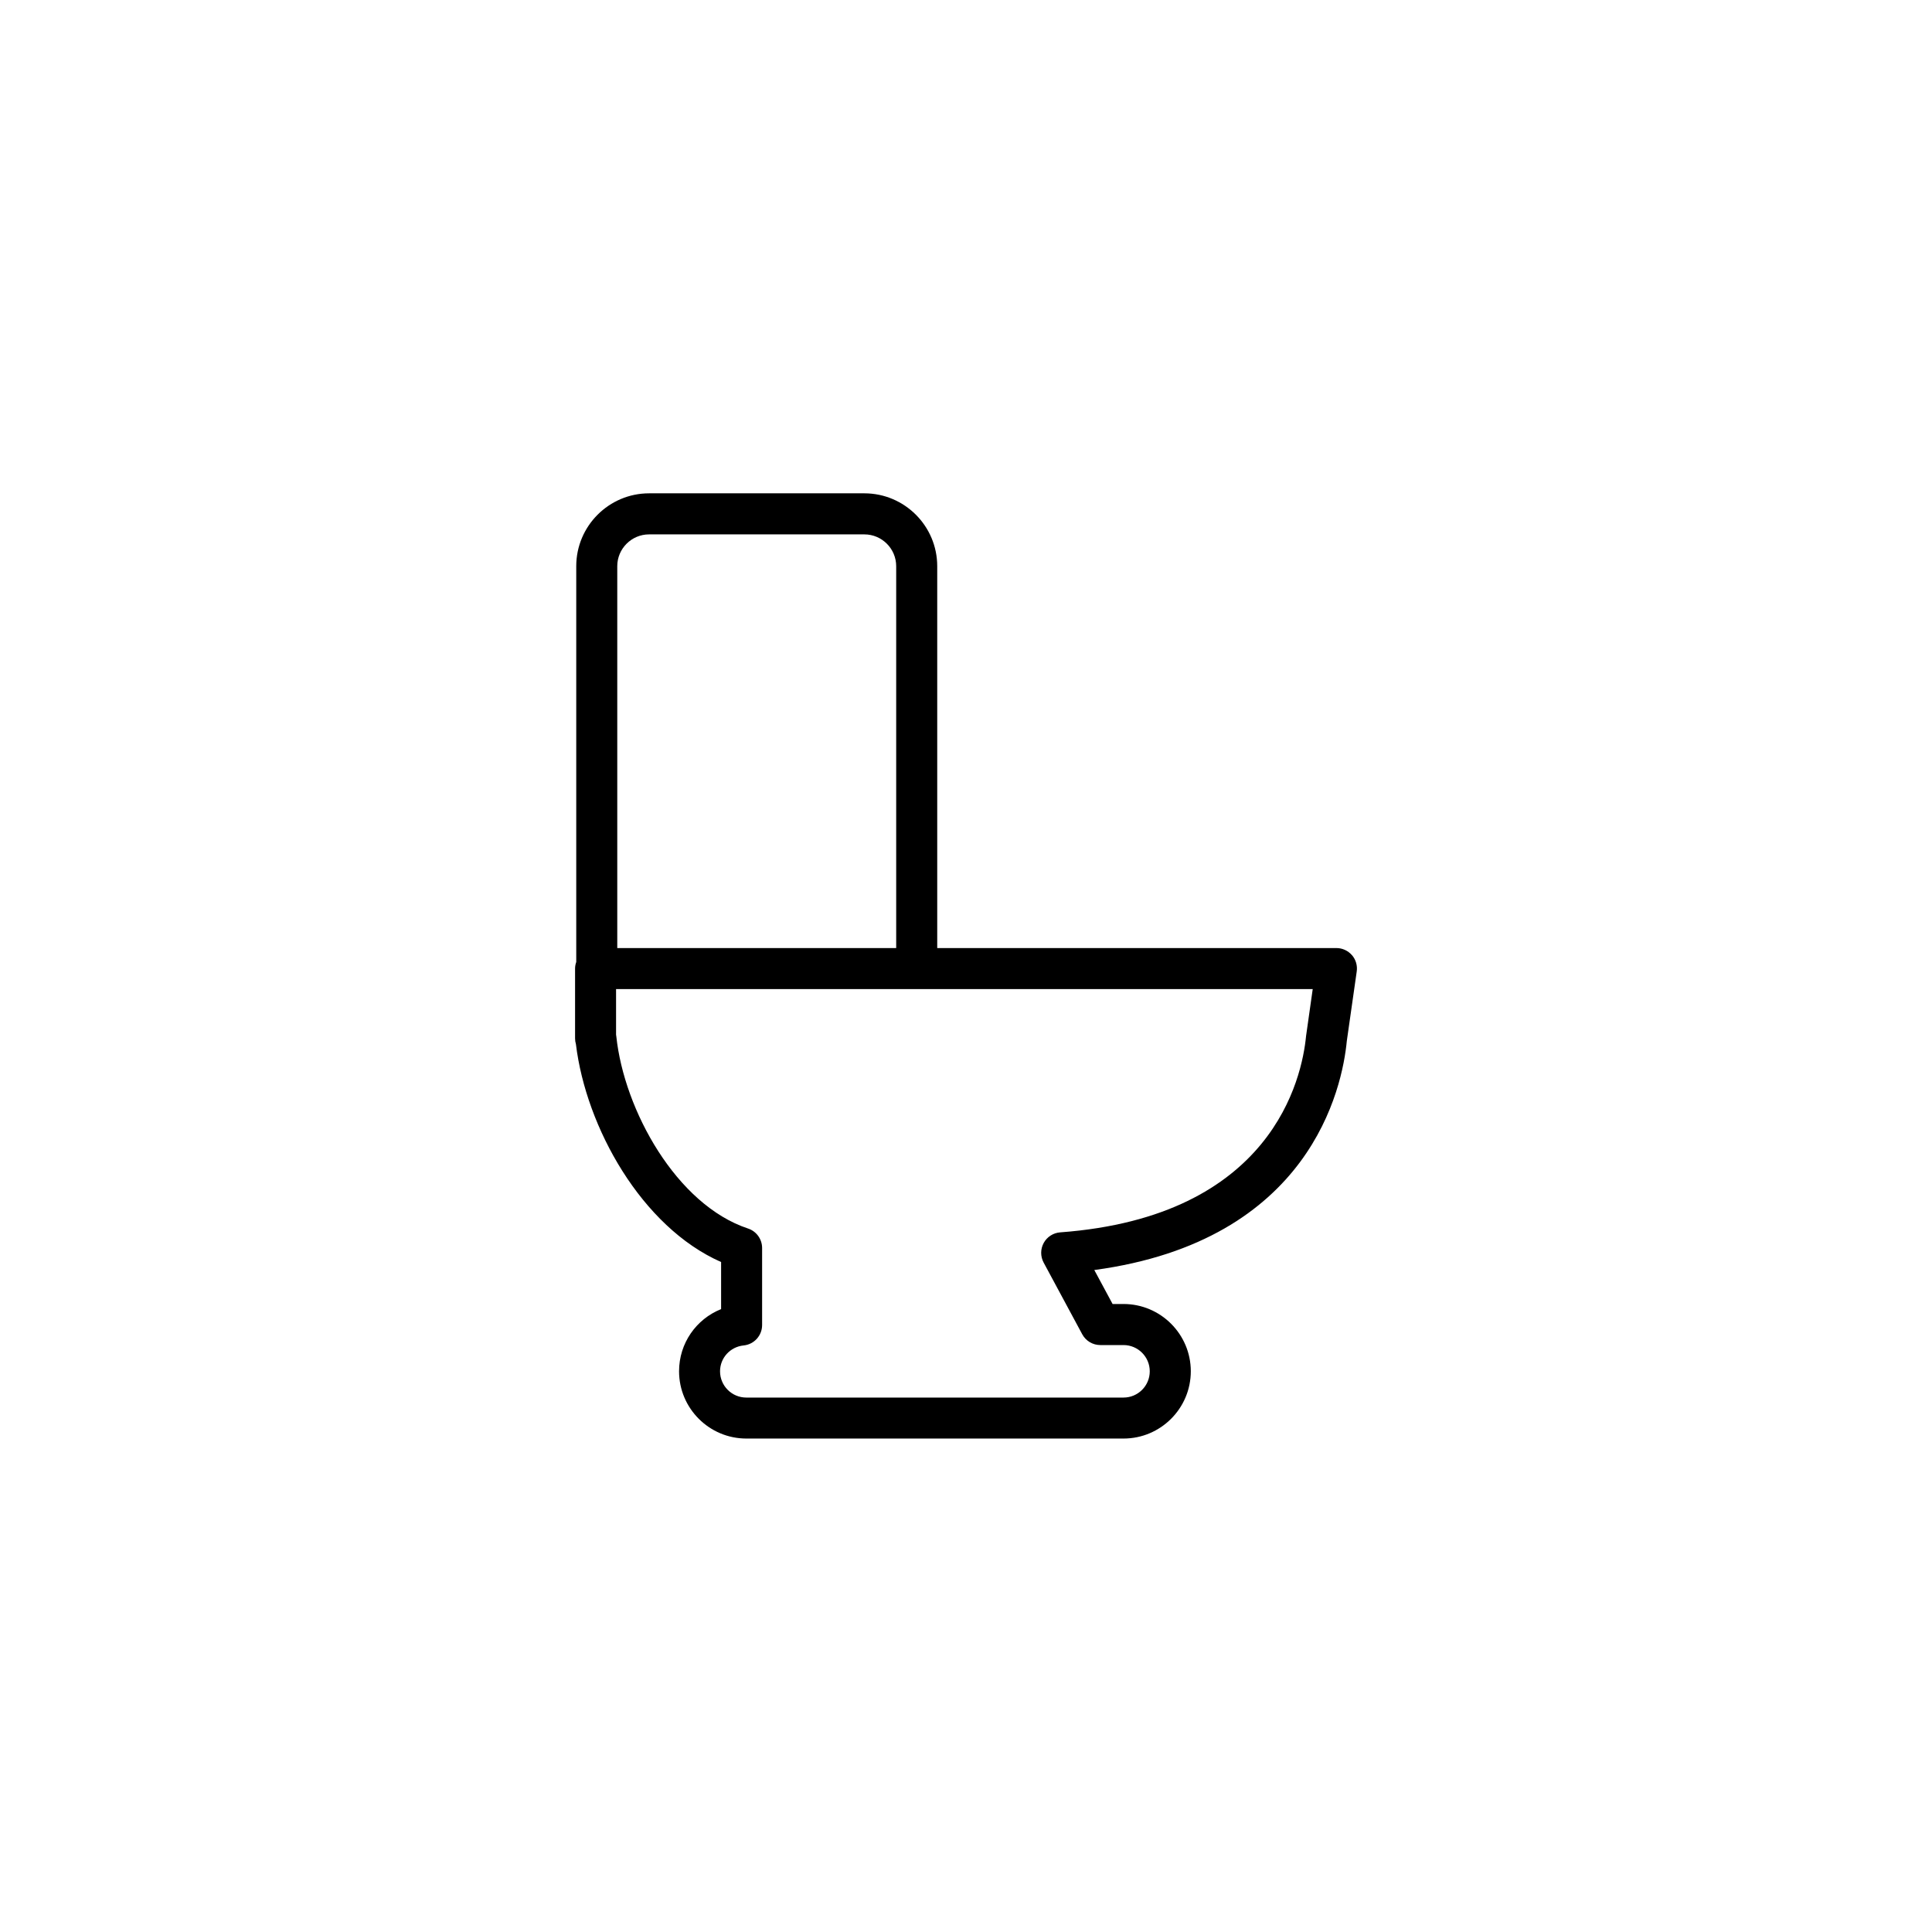<?xml version="1.0" encoding="UTF-8"?>
<!-- Uploaded to: ICON Repo, www.svgrepo.com, Generator: ICON Repo Mixer Tools -->
<svg fill="#000000" width="800px" height="800px" version="1.1" viewBox="144 144 512 512" xmlns="http://www.w3.org/2000/svg">
 <path d="m502.27 397.12c-1.031-1.188-2.531-1.875-4.106-1.875h-105.79v-101.2c0-10.648-8.668-19.309-19.316-19.309h-57.035c-10.648 0-19.312 8.664-19.312 19.309v104.89c-0.188 0.547-0.312 1.129-0.312 1.738v18.504c0 0.531 0.078 1.047 0.227 1.535 2.656 22.031 17.422 48.465 38.473 57.738v12.48c-6.602 2.641-11.141 9.043-11.141 16.473 0 9.828 8 17.828 17.828 17.828h99.961c9.828 0 17.828-8 17.828-17.828s-8-17.828-17.828-17.828h-2.898l-4.848-9.004c57.297-7.723 65.734-48.258 66.922-60.734l2.625-18.398c0.223-1.555-0.242-3.137-1.273-4.328zm-194.69-103.07c0-4.648 3.785-8.434 8.438-8.434h57.039c4.652 0 8.441 3.785 8.441 8.434v101.2h-73.918zm182.54 124.51c-1.066 11.152-8.922 47.871-65.16 52.027-1.836 0.137-3.481 1.191-4.367 2.805-0.883 1.617-0.891 3.57-0.023 5.195l10.234 19.008c0.949 1.762 2.789 2.859 4.789 2.859h6.148c3.84 0 6.957 3.117 6.957 6.957s-3.117 6.957-6.957 6.957h-99.965c-3.84 0-6.957-3.117-6.957-6.957 0-3.547 2.688-6.492 6.254-6.856 2.781-0.277 4.894-2.617 4.894-5.406v-20.418c0-2.34-1.5-4.426-3.727-5.16-18.922-6.266-32.852-31.336-34.914-50.957-0.016-0.137-0.035-0.277-0.062-0.406v-12.094h184.62z"/>
</svg>